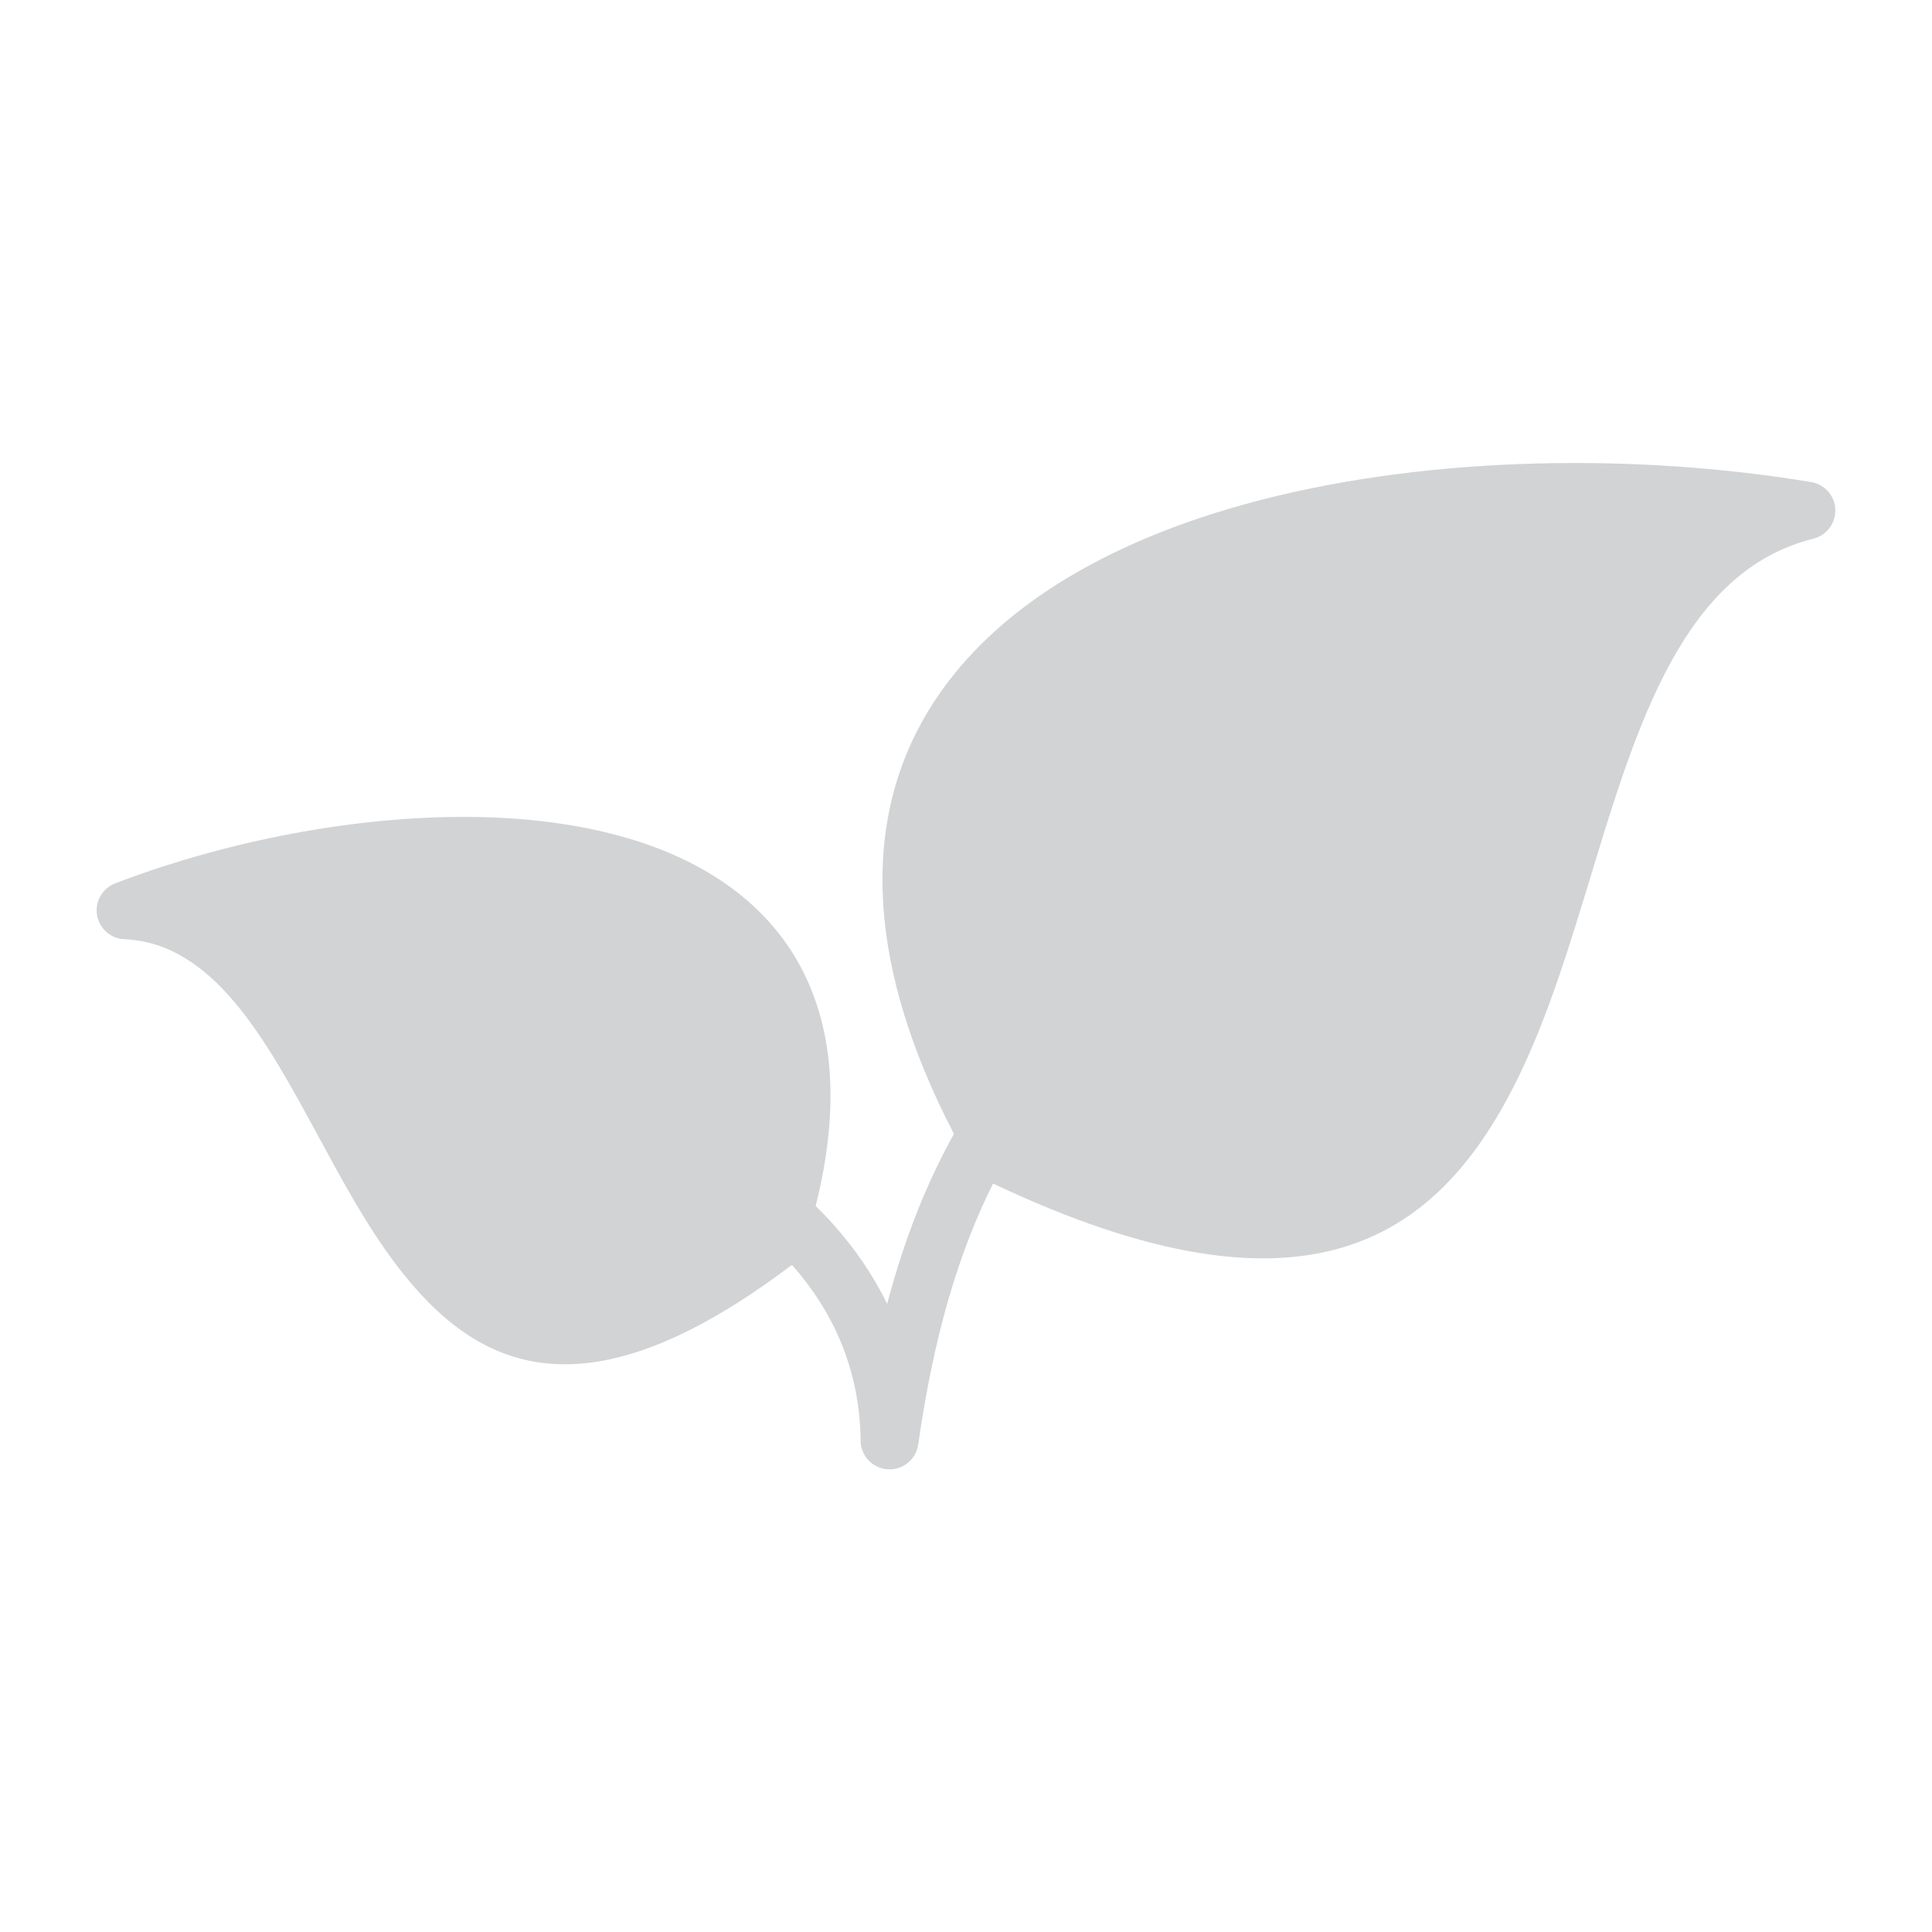 <?xml version="1.0" encoding="UTF-8"?> <svg xmlns="http://www.w3.org/2000/svg" viewBox="0 0 100.00 100.00" data-guides="{&quot;vertical&quot;:[],&quot;horizontal&quot;:[]}"><path fill="#d1d3d4" stroke="none" fill-opacity="1" stroke-width="1" stroke-opacity="1" baseline-shift="baseline" color="rgb(51, 51, 51)" fill-rule="evenodd" id="tSvg1361f06ac58" title="Path 4" d="M40.902 65.535C30.281 73.539 24.691 70.98 20.504 65.457C18.996 63.469 17.738 61.144 16.481 58.824C13.777 53.828 11.063 48.812 6.434 48.613C5.609 48.578 4.969 47.879 5.004 47.054C5.031 46.441 5.426 45.929 5.965 45.722C11.973 43.418 19.352 42.004 25.879 42.328C30.109 42.539 34.016 43.48 37.02 45.387C40.164 47.375 42.313 50.371 42.856 54.597C43.145 56.855 42.965 59.453 42.219 62.422C42.539 62.734 42.848 63.054 43.141 63.386C44.246 64.625 45.192 65.988 45.918 67.492C46.821 64.074 47.977 61.207 49.375 58.691C47.133 54.363 45.981 50.476 45.731 47.019C45.305 41.207 47.375 36.613 51.047 33.089C54.606 29.671 59.664 27.308 65.379 25.847C74.258 23.578 84.817 23.464 93.746 24.953C94.316 25.046 94.805 25.472 94.953 26.07C95.148 26.87 94.66 27.683 93.859 27.882C87.144 29.554 84.738 37.453 82.343 45.327C81.254 48.905 80.164 52.487 78.671 55.585C74.578 64.089 67.792 69.015 51.401 61.261C49.636 64.784 48.335 69.089 47.526 74.769C47.409 75.589 46.651 76.156 45.831 76.038C45.062 75.929 44.511 75.249 44.546 74.488C44.483 70.832 43.108 67.871 41.003 65.48C40.97 65.502 40.938 65.524 40.902 65.535Z"></path><defs></defs></svg> 